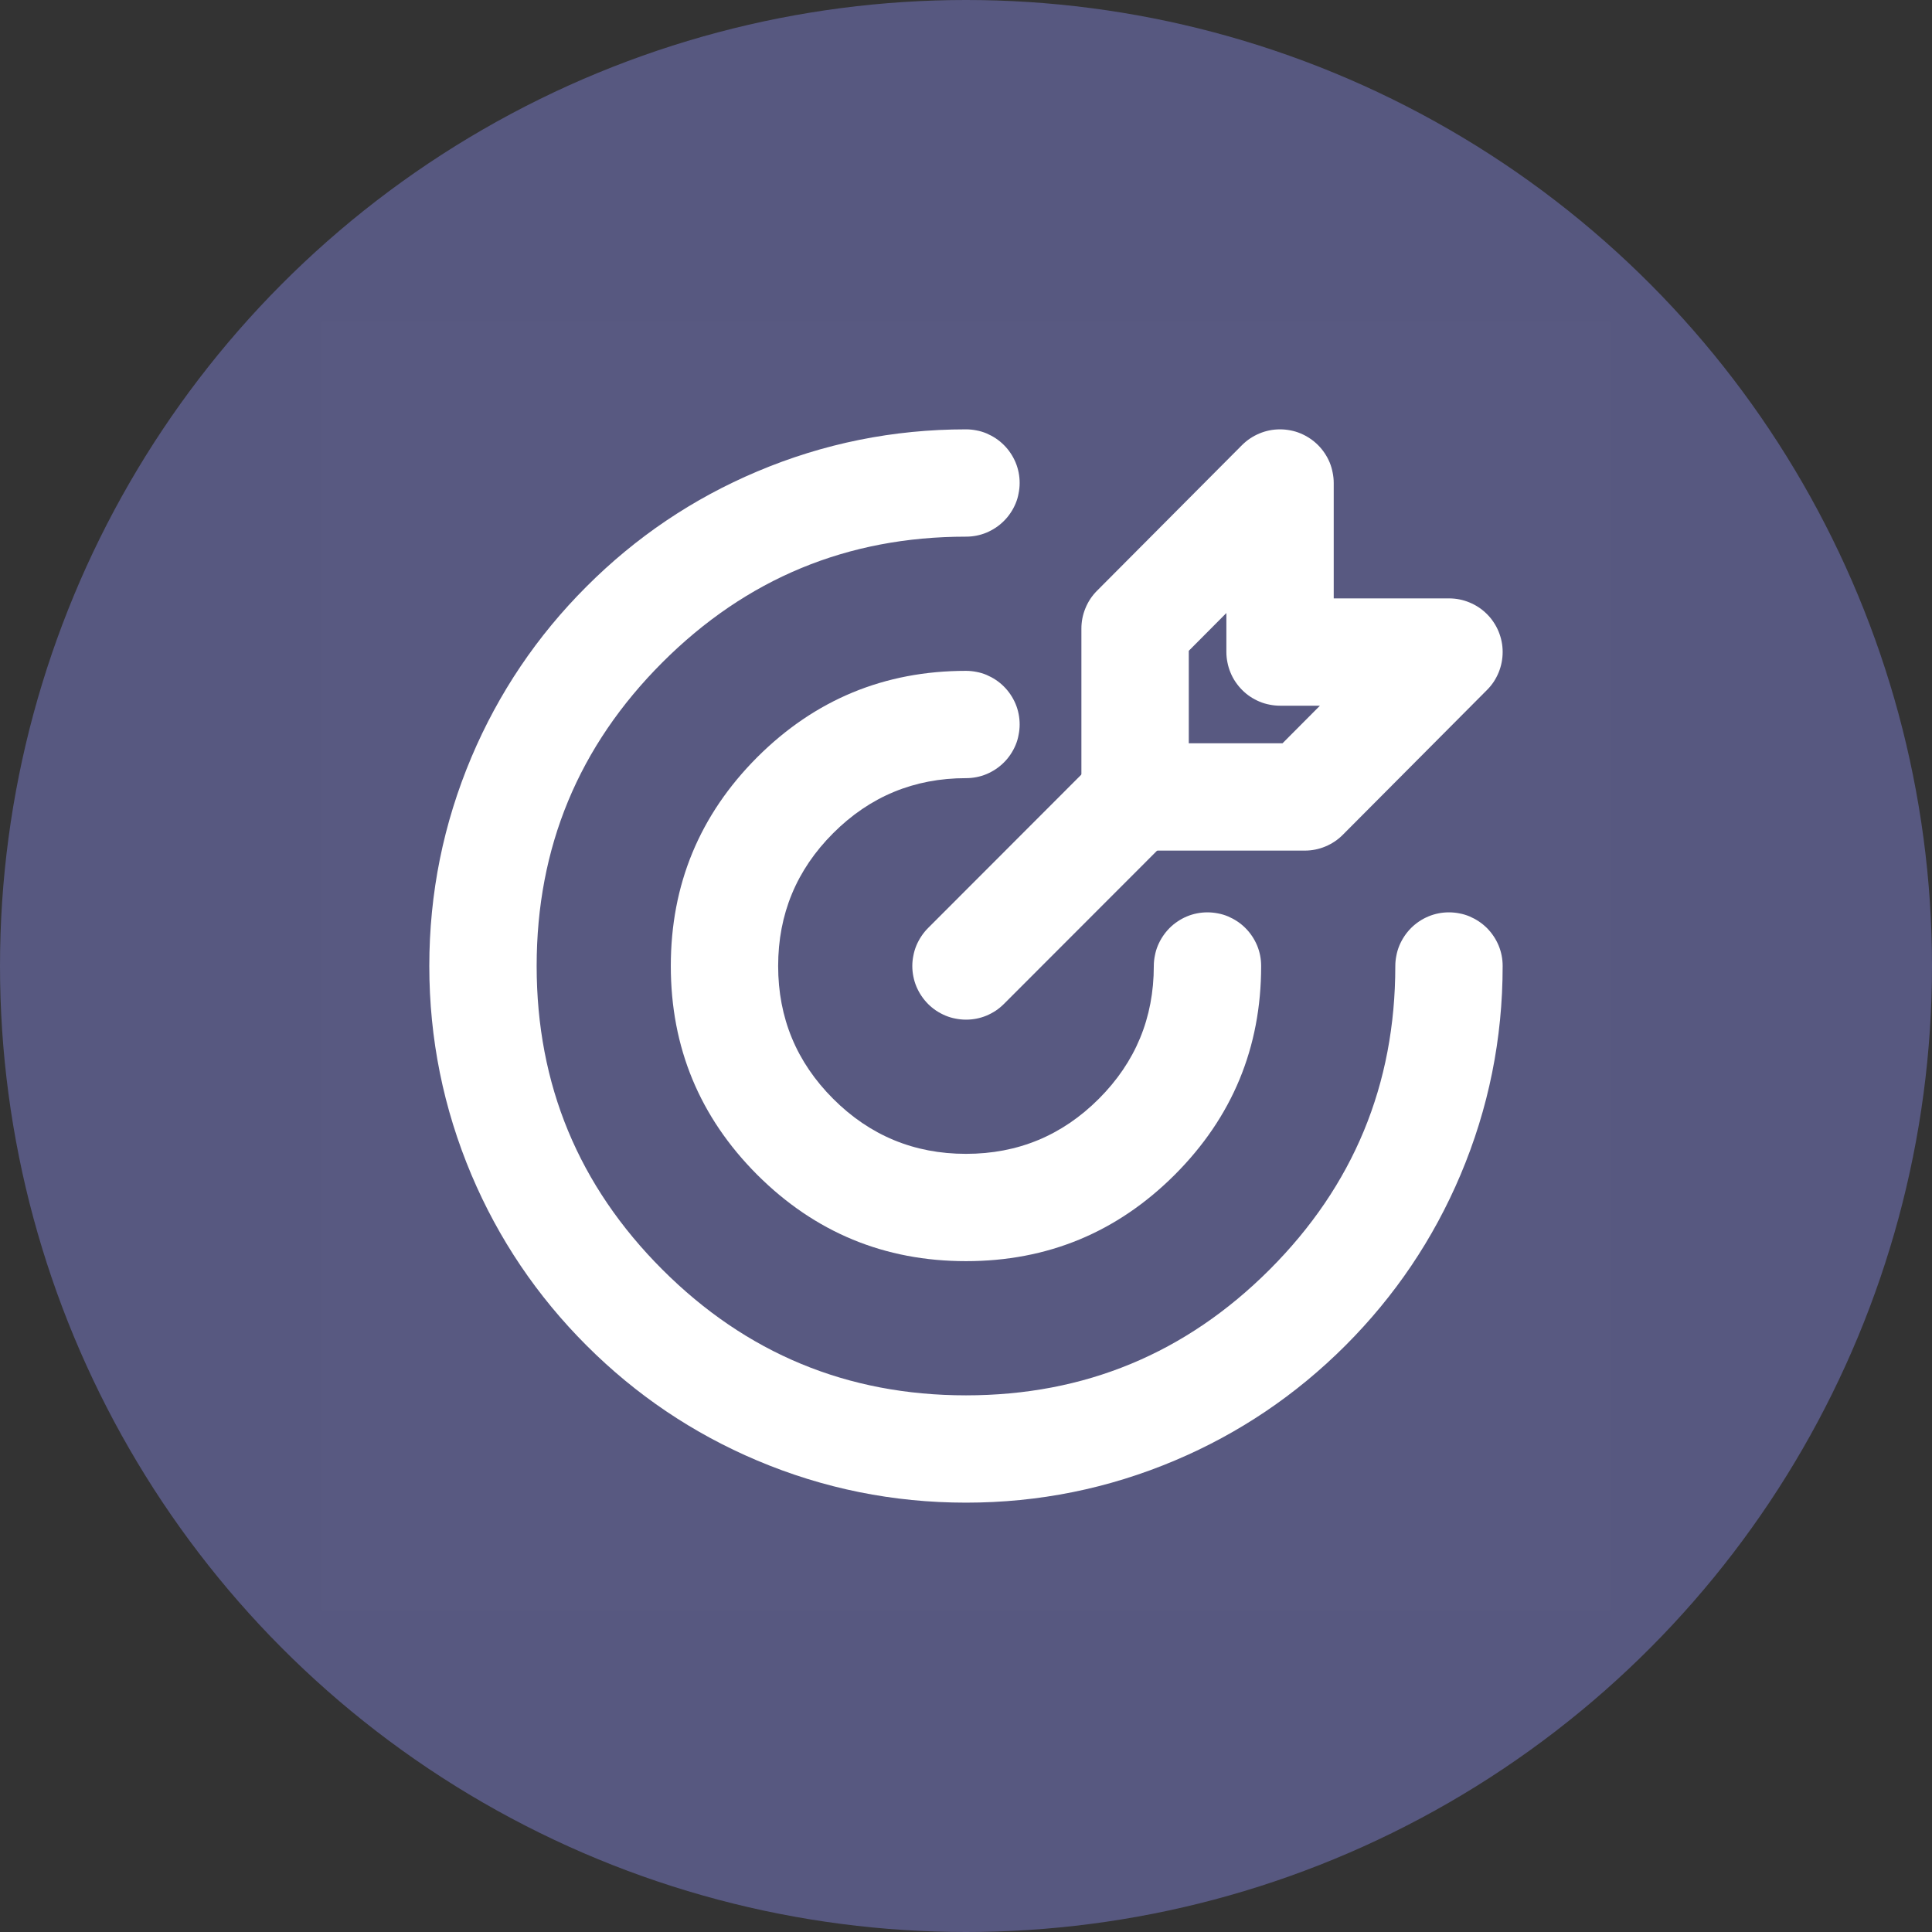 <svg width="48" height="48" viewBox="0 0 48 48" fill="none" xmlns="http://www.w3.org/2000/svg">
<rect x="0" y="0" width="48" height="48" fill="#333333" stroke="none"/>
<circle cx="24" cy="24" r="24" fill="#575880"/>
<g clip-path="url(#clip0_871_84)">
<path d="M8 8H40V40H8V8Z" fill="white" fill-opacity="0.01"/>
<path d="M37.333 24C37.333 25.808 36.984 27.538 36.285 29.191C35.61 30.785 34.657 32.198 33.428 33.428C32.198 34.658 30.785 35.611 29.191 36.285C27.537 36.984 25.807 37.333 24 37.333C22.192 37.333 20.462 36.984 18.809 36.285C17.214 35.61 15.801 34.657 14.572 33.428C13.342 32.198 12.389 30.785 11.714 29.191C11.016 27.537 10.666 25.807 10.666 24C10.666 22.192 11.016 20.462 11.714 18.809C12.39 17.214 13.342 15.801 14.572 14.572C15.801 13.342 17.214 12.389 18.809 11.715C20.462 11.016 22.193 10.667 24 10.667V13.333C21.054 13.333 18.54 14.375 16.457 16.457C14.374 18.54 13.333 21.054 13.333 24C13.333 26.946 14.374 29.46 16.457 31.543C18.54 33.625 21.054 34.667 24 34.667C26.946 34.667 29.46 33.625 31.543 31.543C33.625 29.46 34.666 26.946 34.666 24H37.333ZM37.333 24C37.333 24.087 37.324 24.174 37.306 24.26C37.291 24.346 37.266 24.43 37.232 24.511C37.198 24.591 37.157 24.668 37.108 24.741C37.06 24.813 37.005 24.881 36.943 24.943C36.88 25.005 36.813 25.06 36.741 25.108C36.668 25.157 36.591 25.198 36.511 25.232C36.43 25.266 36.346 25.291 36.26 25.308C36.175 25.325 36.089 25.333 36 25.333C35.911 25.333 35.824 25.325 35.74 25.307C35.654 25.291 35.57 25.266 35.489 25.232C35.409 25.198 35.332 25.157 35.258 25.108C35.187 25.06 35.119 25.005 35.057 24.943C34.995 24.881 34.94 24.813 34.892 24.741C34.843 24.669 34.802 24.592 34.768 24.511C34.734 24.43 34.709 24.346 34.692 24.26C34.675 24.174 34.666 24.087 34.666 24C34.666 23.913 34.675 23.826 34.693 23.74C34.709 23.654 34.734 23.57 34.768 23.489C34.802 23.409 34.843 23.332 34.892 23.259C34.94 23.187 34.995 23.12 35.057 23.057C35.119 22.995 35.187 22.94 35.258 22.892C35.331 22.843 35.408 22.802 35.489 22.768C35.57 22.734 35.654 22.709 35.74 22.692C35.824 22.675 35.911 22.667 36 22.667C36.089 22.667 36.175 22.676 36.26 22.693C36.346 22.709 36.43 22.734 36.511 22.768C36.59 22.802 36.667 22.843 36.741 22.892C36.813 22.94 36.88 22.995 36.943 23.057C37.005 23.12 37.06 23.187 37.108 23.259C37.157 23.332 37.198 23.409 37.232 23.489C37.266 23.57 37.291 23.654 37.308 23.74C37.325 23.826 37.333 23.913 37.333 24ZM25.333 12C25.333 12.087 25.324 12.174 25.306 12.26C25.291 12.346 25.266 12.43 25.232 12.511C25.198 12.591 25.157 12.668 25.108 12.741C25.06 12.813 25.005 12.88 24.942 12.943C24.88 13.005 24.813 13.06 24.741 13.108C24.668 13.157 24.591 13.198 24.511 13.232C24.43 13.266 24.346 13.291 24.26 13.308C24.174 13.325 24.087 13.333 24 13.333C23.913 13.333 23.826 13.325 23.74 13.307C23.654 13.291 23.57 13.266 23.489 13.232C23.409 13.198 23.332 13.157 23.259 13.108C23.186 13.06 23.119 13.005 23.057 12.943C22.995 12.88 22.94 12.813 22.892 12.741C22.843 12.668 22.802 12.592 22.768 12.511C22.734 12.43 22.709 12.346 22.692 12.26C22.675 12.174 22.666 12.087 22.666 12C22.666 11.913 22.675 11.826 22.693 11.74C22.709 11.654 22.734 11.57 22.768 11.489C22.802 11.409 22.843 11.332 22.892 11.259C22.94 11.187 22.995 11.12 23.057 11.057C23.119 10.995 23.186 10.94 23.259 10.892C23.331 10.843 23.408 10.802 23.489 10.768C23.57 10.734 23.654 10.709 23.74 10.692C23.826 10.675 23.913 10.667 24 10.667C24.087 10.667 24.174 10.676 24.26 10.693C24.346 10.709 24.43 10.734 24.511 10.768C24.59 10.802 24.667 10.843 24.741 10.892C24.813 10.94 24.88 10.995 24.942 11.057C25.005 11.12 25.06 11.187 25.108 11.259C25.157 11.332 25.198 11.409 25.232 11.489C25.266 11.57 25.291 11.654 25.308 11.74C25.325 11.826 25.333 11.913 25.333 12Z" fill="white"/>
<path d="M31.333 24C31.333 26.025 30.618 27.754 29.186 29.187C27.753 30.618 26.024 31.333 24 31.333C21.976 31.333 20.247 30.618 18.813 29.187C17.382 27.753 16.666 26.024 16.666 24C16.666 21.976 17.382 20.247 18.813 18.813C20.247 17.382 21.976 16.667 24 16.667V19.333C22.711 19.333 21.611 19.789 20.7 20.7C19.789 21.611 19.333 22.711 19.333 24C19.333 25.289 19.789 26.389 20.7 27.3C21.611 28.211 22.711 28.667 24 28.667C25.289 28.667 26.389 28.211 27.3 27.3C28.211 26.389 28.666 25.289 28.666 24H31.333ZM31.333 24C31.333 24.087 31.324 24.174 31.306 24.26C31.291 24.346 31.266 24.43 31.232 24.511C31.198 24.591 31.157 24.668 31.108 24.741C31.06 24.813 31.005 24.881 30.942 24.943C30.88 25.005 30.813 25.06 30.741 25.108C30.668 25.157 30.591 25.198 30.511 25.232C30.43 25.266 30.346 25.291 30.26 25.308C30.174 25.325 30.087 25.333 30 25.333C29.913 25.333 29.826 25.325 29.74 25.307C29.654 25.291 29.57 25.266 29.489 25.232C29.409 25.198 29.332 25.157 29.259 25.108C29.186 25.06 29.119 25.005 29.057 24.943C28.995 24.881 28.94 24.813 28.892 24.741C28.843 24.669 28.802 24.592 28.768 24.511C28.734 24.43 28.709 24.346 28.692 24.26C28.675 24.174 28.666 24.087 28.666 24C28.666 23.913 28.675 23.826 28.693 23.74C28.709 23.654 28.734 23.57 28.768 23.489C28.802 23.409 28.843 23.332 28.892 23.259C28.94 23.187 28.995 23.12 29.057 23.057C29.119 22.995 29.186 22.94 29.259 22.892C29.331 22.843 29.408 22.802 29.489 22.768C29.57 22.734 29.654 22.709 29.74 22.692C29.826 22.675 29.913 22.667 30 22.667C30.087 22.667 30.174 22.676 30.26 22.693C30.346 22.709 30.43 22.734 30.511 22.768C30.59 22.802 30.667 22.843 30.741 22.892C30.813 22.94 30.88 22.995 30.942 23.057C31.005 23.12 31.06 23.187 31.108 23.259C31.157 23.332 31.198 23.409 31.232 23.489C31.266 23.57 31.291 23.654 31.308 23.74C31.325 23.826 31.333 23.913 31.333 24ZM25.333 18C25.333 18.087 25.324 18.174 25.306 18.26C25.291 18.346 25.266 18.43 25.232 18.511C25.198 18.591 25.157 18.668 25.108 18.741C25.06 18.813 25.005 18.881 24.942 18.943C24.88 19.005 24.813 19.06 24.741 19.108C24.668 19.157 24.591 19.198 24.511 19.232C24.43 19.266 24.346 19.291 24.26 19.308C24.174 19.325 24.087 19.333 24 19.333C23.913 19.333 23.826 19.325 23.74 19.307C23.654 19.291 23.57 19.266 23.489 19.232C23.409 19.198 23.332 19.157 23.259 19.108C23.186 19.06 23.119 19.005 23.057 18.943C22.995 18.881 22.94 18.813 22.892 18.741C22.843 18.669 22.802 18.592 22.768 18.511C22.734 18.43 22.709 18.346 22.692 18.26C22.675 18.174 22.666 18.087 22.666 18C22.666 17.913 22.675 17.826 22.693 17.74C22.709 17.654 22.734 17.57 22.768 17.489C22.802 17.409 22.843 17.332 22.892 17.259C22.94 17.187 22.995 17.12 23.057 17.057C23.119 16.995 23.186 16.94 23.259 16.892C23.331 16.843 23.408 16.802 23.489 16.768C23.57 16.734 23.654 16.709 23.74 16.692C23.826 16.675 23.913 16.667 24 16.667C24.087 16.667 24.174 16.676 24.26 16.693C24.346 16.709 24.43 16.734 24.511 16.768C24.59 16.802 24.667 16.843 24.741 16.892C24.813 16.94 24.88 16.995 24.942 17.057C25.005 17.12 25.06 17.187 25.108 17.259C25.157 17.332 25.198 17.409 25.232 17.489C25.266 17.57 25.291 17.654 25.308 17.74C25.325 17.826 25.333 17.913 25.333 18Z" fill="white"/>
<path d="M29.142 20.739L24.942 24.943L23.057 23.057L27.257 18.853L29.142 20.739ZM29.533 19.796C29.533 19.884 29.524 19.971 29.506 20.056C29.491 20.142 29.466 20.226 29.432 20.307C29.398 20.387 29.357 20.463 29.308 20.537C29.26 20.61 29.205 20.677 29.142 20.739C29.08 20.801 29.013 20.856 28.941 20.905C28.868 20.953 28.791 20.994 28.71 21.028C28.63 21.062 28.546 21.087 28.46 21.104C28.374 21.122 28.287 21.131 28.2 21.131C28.113 21.131 28.026 21.122 27.94 21.104C27.854 21.086 27.77 21.061 27.689 21.028C27.609 20.994 27.532 20.953 27.459 20.905C27.387 20.856 27.319 20.801 27.257 20.739C27.195 20.676 27.14 20.609 27.092 20.537C27.043 20.464 27.002 20.387 26.968 20.307C26.934 20.226 26.909 20.142 26.892 20.056C26.875 19.971 26.866 19.884 26.866 19.796C26.866 19.709 26.875 19.622 26.893 19.536C26.909 19.45 26.934 19.366 26.968 19.285C27.002 19.205 27.043 19.129 27.092 19.056C27.14 18.983 27.195 18.916 27.257 18.853C27.319 18.791 27.387 18.736 27.459 18.688C27.531 18.639 27.608 18.598 27.689 18.564C27.77 18.531 27.854 18.506 27.94 18.488C28.026 18.471 28.113 18.463 28.2 18.463C28.287 18.463 28.374 18.471 28.46 18.489C28.546 18.506 28.63 18.531 28.71 18.564C28.791 18.598 28.867 18.639 28.941 18.688C29.013 18.736 29.08 18.791 29.142 18.853C29.205 18.916 29.26 18.983 29.308 19.056C29.357 19.128 29.398 19.204 29.432 19.285C29.466 19.366 29.491 19.45 29.508 19.536C29.525 19.622 29.533 19.709 29.533 19.796ZM25.333 24C25.333 24.088 25.324 24.175 25.306 24.26C25.291 24.346 25.266 24.43 25.232 24.511C25.198 24.591 25.157 24.668 25.108 24.741C25.06 24.814 25.005 24.881 24.942 24.943C24.88 25.005 24.813 25.06 24.741 25.109C24.668 25.157 24.591 25.198 24.511 25.232C24.43 25.266 24.346 25.291 24.26 25.308C24.174 25.325 24.087 25.333 24 25.333C23.913 25.333 23.826 25.324 23.74 25.307C23.654 25.291 23.57 25.266 23.489 25.232C23.409 25.198 23.332 25.157 23.259 25.109C23.186 25.06 23.119 25.005 23.057 24.943C22.995 24.88 22.94 24.813 22.892 24.741C22.843 24.668 22.802 24.591 22.768 24.511C22.734 24.43 22.709 24.346 22.692 24.26C22.675 24.175 22.666 24.089 22.666 24C22.666 23.913 22.675 23.826 22.693 23.74C22.709 23.654 22.734 23.57 22.768 23.489C22.802 23.409 22.843 23.332 22.892 23.259C22.94 23.187 22.995 23.119 23.057 23.057C23.119 22.995 23.186 22.94 23.259 22.892C23.331 22.843 23.408 22.802 23.489 22.768C23.57 22.734 23.654 22.709 23.74 22.692C23.826 22.675 23.913 22.667 24 22.667C24.087 22.667 24.174 22.675 24.26 22.693C24.346 22.709 24.43 22.734 24.511 22.768C24.59 22.802 24.667 22.843 24.741 22.892C24.813 22.94 24.88 22.995 24.942 23.057C25.005 23.119 25.06 23.187 25.108 23.259C25.157 23.331 25.198 23.408 25.232 23.489C25.266 23.57 25.291 23.654 25.308 23.74C25.325 23.826 25.333 23.913 25.333 24Z" fill="white"/>
<path d="M32.747 12.941L29.147 16.559L28.201 15.617H29.535V19.8H28.201V18.467H32.419V19.8L31.472 18.86L35.056 15.26L36.001 16.2V17.533H31.804C31.716 17.533 31.629 17.524 31.544 17.507C31.458 17.491 31.374 17.466 31.293 17.432C31.212 17.398 31.136 17.357 31.063 17.309C30.99 17.261 30.923 17.205 30.861 17.143C30.799 17.081 30.744 17.013 30.695 16.941C30.646 16.869 30.605 16.792 30.572 16.711C30.538 16.63 30.513 16.546 30.496 16.46C30.478 16.375 30.469 16.288 30.469 16.2V12H31.803L32.749 12.941H32.747ZM30.857 11.059C30.982 10.934 31.126 10.838 31.291 10.769C31.454 10.701 31.625 10.667 31.803 10.667C31.89 10.667 31.977 10.676 32.063 10.693C32.148 10.709 32.231 10.734 32.312 10.768C32.393 10.802 32.47 10.843 32.543 10.892C32.616 10.94 32.683 10.995 32.745 11.057C32.808 11.12 32.863 11.187 32.911 11.259C32.96 11.332 33.001 11.409 33.035 11.489C33.068 11.57 33.093 11.654 33.109 11.74C33.127 11.826 33.136 11.913 33.136 12V16.2H31.803V14.867H36C36.176 14.867 36.346 14.9 36.509 14.968C36.672 15.035 36.816 15.13 36.941 15.255C37.004 15.317 37.059 15.384 37.107 15.457C37.156 15.529 37.197 15.606 37.231 15.687C37.264 15.768 37.29 15.851 37.307 15.937C37.325 16.023 37.333 16.109 37.333 16.197C37.333 16.285 37.325 16.371 37.308 16.457C37.291 16.544 37.266 16.627 37.233 16.708C37.2 16.788 37.159 16.865 37.111 16.939C37.062 17.012 37.007 17.079 36.945 17.141L33.361 20.741C33.237 20.866 33.093 20.962 32.928 21.031C32.764 21.099 32.594 21.133 32.417 21.133H28.2C28.113 21.133 28.026 21.125 27.94 21.107C27.854 21.091 27.77 21.066 27.689 21.032C27.609 20.998 27.532 20.957 27.459 20.908C27.387 20.86 27.32 20.805 27.257 20.743C27.195 20.68 27.14 20.613 27.092 20.541C27.043 20.468 27.002 20.392 26.968 20.311C26.934 20.23 26.909 20.146 26.892 20.06C26.875 19.974 26.867 19.887 26.867 19.8V15.617C26.867 15.441 26.901 15.272 26.968 15.109C27.035 14.946 27.13 14.802 27.255 14.677L30.857 11.059Z" fill="white"/>
</g>
<defs>
<clipPath id="clip0_871_84">
<rect width="32" height="32" fill="white" transform="translate(8 8)"/>
</clipPath>
</defs>
</svg>
